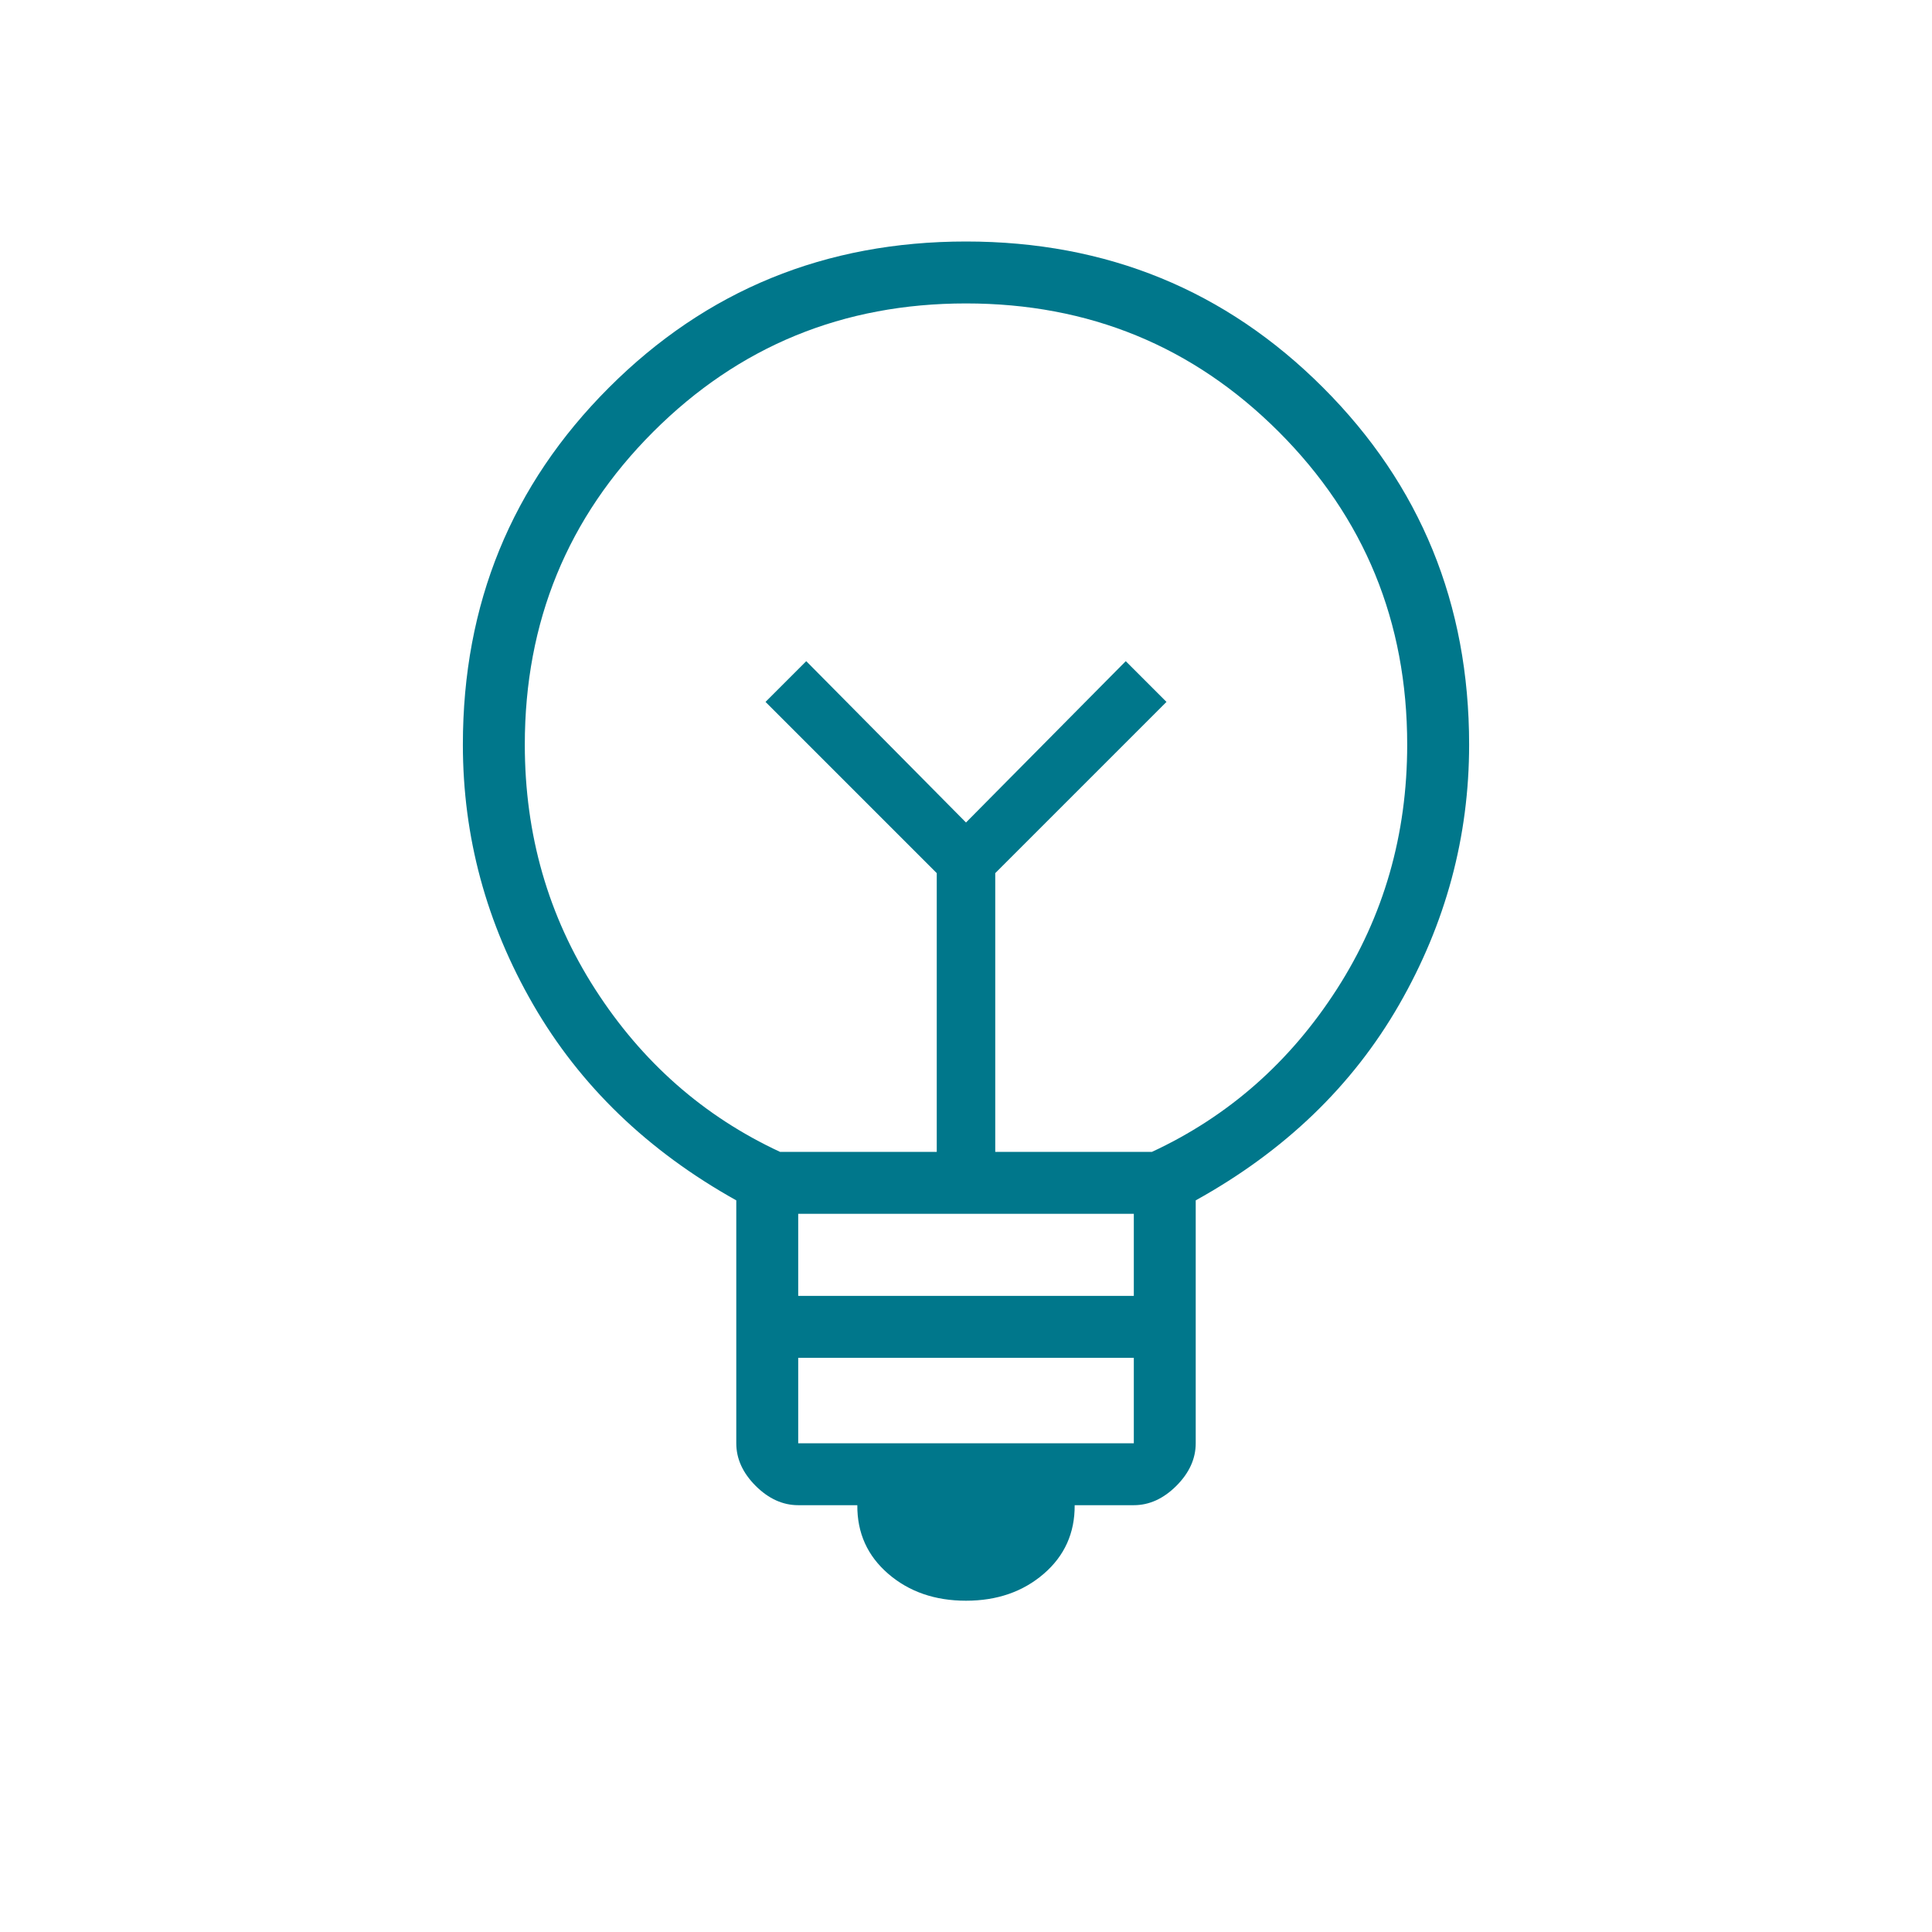 <svg width="72" height="72" viewBox="0 0 72 72" fill="none" xmlns="http://www.w3.org/2000/svg">
<g id="idea">
<mask id="mask0_2922_3643" style="mask-type:alpha" maskUnits="userSpaceOnUse" x="0" y="0" width="72" height="72">
<rect id="Bounding box" width="72" height="72" fill="#D9D9D9"/>
</mask>
<g mask="url(#mask0_2922_3643)">
<path id="emoji_objects" d="M36 59.654C34.843 59.654 33.876 59.319 33.101 58.65C32.326 57.981 31.942 57.129 31.95 56.094H29.747C29.171 56.094 28.642 55.853 28.16 55.373C27.679 54.891 27.439 54.362 27.439 53.786V44.734C24.139 42.892 21.616 40.46 19.869 37.436C18.123 34.413 17.25 31.184 17.25 27.75C17.25 22.508 19.064 18.072 22.694 14.444C26.322 10.815 30.758 9 36 9C41.242 9 45.678 10.815 49.306 14.444C52.935 18.072 54.75 22.508 54.75 27.75C54.75 31.184 53.88 34.414 52.142 37.44C50.403 40.465 47.876 42.897 44.561 44.734V53.786C44.561 54.362 44.321 54.891 43.84 55.373C43.358 55.853 42.83 56.094 42.254 56.094H40.05C40.057 57.129 39.674 57.981 38.899 58.65C38.124 59.319 37.157 59.654 36 59.654ZM29.747 53.786H42.254V50.602H29.747V53.786ZM29.747 48.294H42.254V45.236H29.747V48.294ZM29.072 42.928H34.91V32.539L28.529 26.158L30.047 24.64L36 30.652L41.953 24.64L43.471 26.158L37.09 32.539V42.928H42.928C45.775 41.605 48.072 39.584 49.82 36.865C51.568 34.146 52.442 31.108 52.442 27.751C52.442 23.169 50.847 19.284 47.657 16.093C44.467 12.903 40.581 11.308 36 11.308C31.419 11.308 27.534 12.903 24.343 16.093C21.153 19.284 19.558 23.169 19.558 27.751C19.558 31.108 20.432 34.146 22.18 36.865C23.928 39.584 26.225 41.605 29.072 42.928Z" fill="#00778B"/>
</g>
</g>
</svg>
